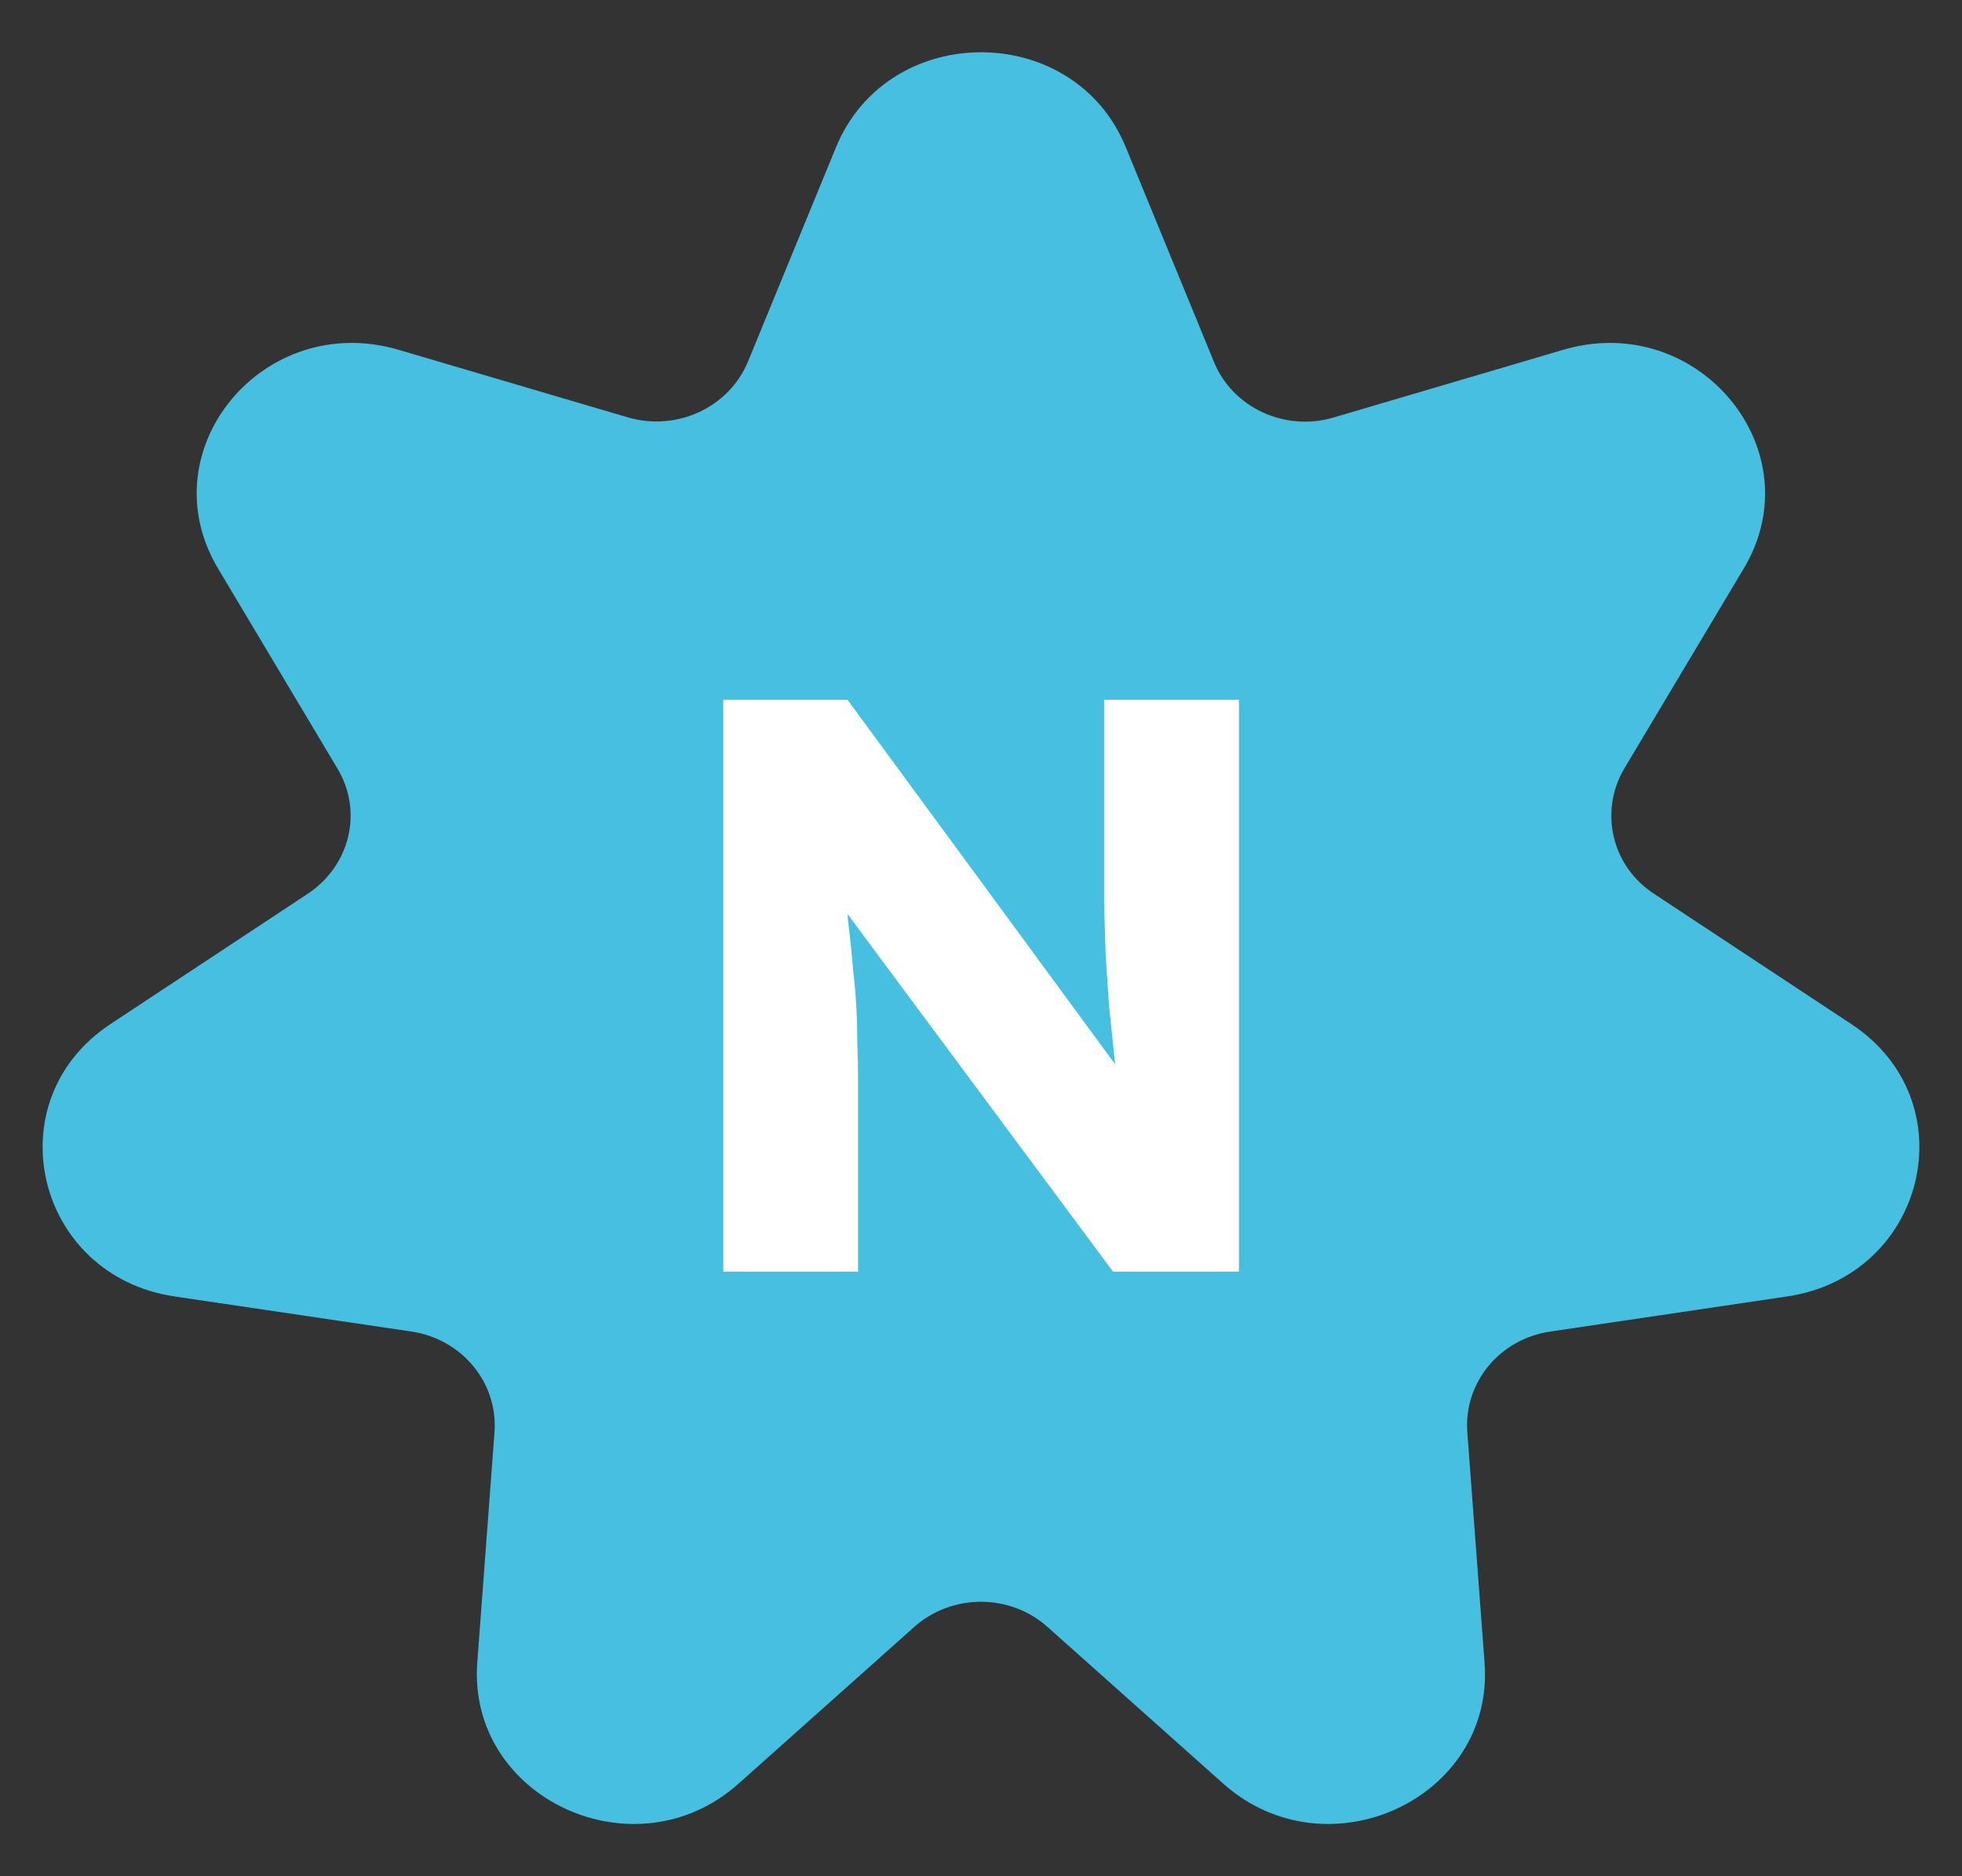 <?xml version="1.0" encoding="UTF-8" standalone="no"?><!DOCTYPE svg PUBLIC "-//W3C//DTD SVG 1.1//EN" "http://www.w3.org/Graphics/SVG/1.1/DTD/svg11.dtd"><svg width="100%" height="100%" viewBox="0 0 23 22" version="1.1" xmlns="http://www.w3.org/2000/svg" xmlns:xlink="http://www.w3.org/1999/xlink" xml:space="preserve" xmlns:serif="http://www.serif.com/" style="fill-rule:evenodd;clip-rule:evenodd;stroke-linejoin:round;stroke-miterlimit:2;"><rect x="0" y="0" width="23" height="22" fill="#333333" stroke="none"/><g><g><path d="M13.197,1.725l1.033,2.516c0.218,0.539 0.836,0.827 1.411,0.652l2.683,-0.791c1.581,-0.467 2.944,1.176 2.119,2.562l-1.401,2.346c-0.298,0.504 -0.149,1.145 0.346,1.469l2.316,1.53c1.369,0.903 0.879,2.952 -0.756,3.193l-2.773,0.411c-0.597,0.087 -1.017,0.6 -0.974,1.181l0.202,2.7c0.122,1.591 -1.842,2.505 -3.061,1.422l-2.061,-1.838c-0.441,-0.395 -1.123,-0.395 -1.565,0l-2.06,1.838c-1.214,1.083 -3.178,0.169 -3.061,-1.422l0.202,-2.7c0.043,-0.581 -0.383,-1.094 -0.974,-1.181l-2.774,-0.411c-1.634,-0.241 -2.119,-2.29 -0.756,-3.193l2.316,-1.53c0.495,-0.329 0.65,-0.965 0.346,-1.469l-1.4,-2.346c-0.825,-1.386 0.532,-3.029 2.119,-2.562l2.683,0.791c0.575,0.169 1.187,-0.113 1.411,-0.652l1.033,-2.516c0.612,-1.483 2.789,-1.483 3.396,0Z" style="fill:#46bfe0;fill-rule:nonzero;"/><path d="M8.479,14.911l-0,-6.706l1.456,0l3.516,4.79l-0.317,-0.048c-0.031,-0.21 -0.057,-0.412 -0.076,-0.603c-0.019,-0.192 -0.039,-0.38 -0.058,-0.565c-0.012,-0.186 -0.025,-0.374 -0.038,-0.566c-0.006,-0.191 -0.013,-0.399 -0.019,-0.622l-0,-2.386l1.581,0l-0,6.706l-1.476,0l-3.669,-4.943l0.489,0.067c0.032,0.307 0.057,0.568 0.076,0.786c0.026,0.21 0.045,0.399 0.058,0.565c0.019,0.166 0.032,0.316 0.038,0.45c0.007,0.134 0.01,0.268 0.01,0.402c0.006,0.128 0.009,0.272 0.009,0.431l0,2.242l-1.58,0Z" style="fill:#fff;fill-rule:nonzero;"/></g></g></svg>